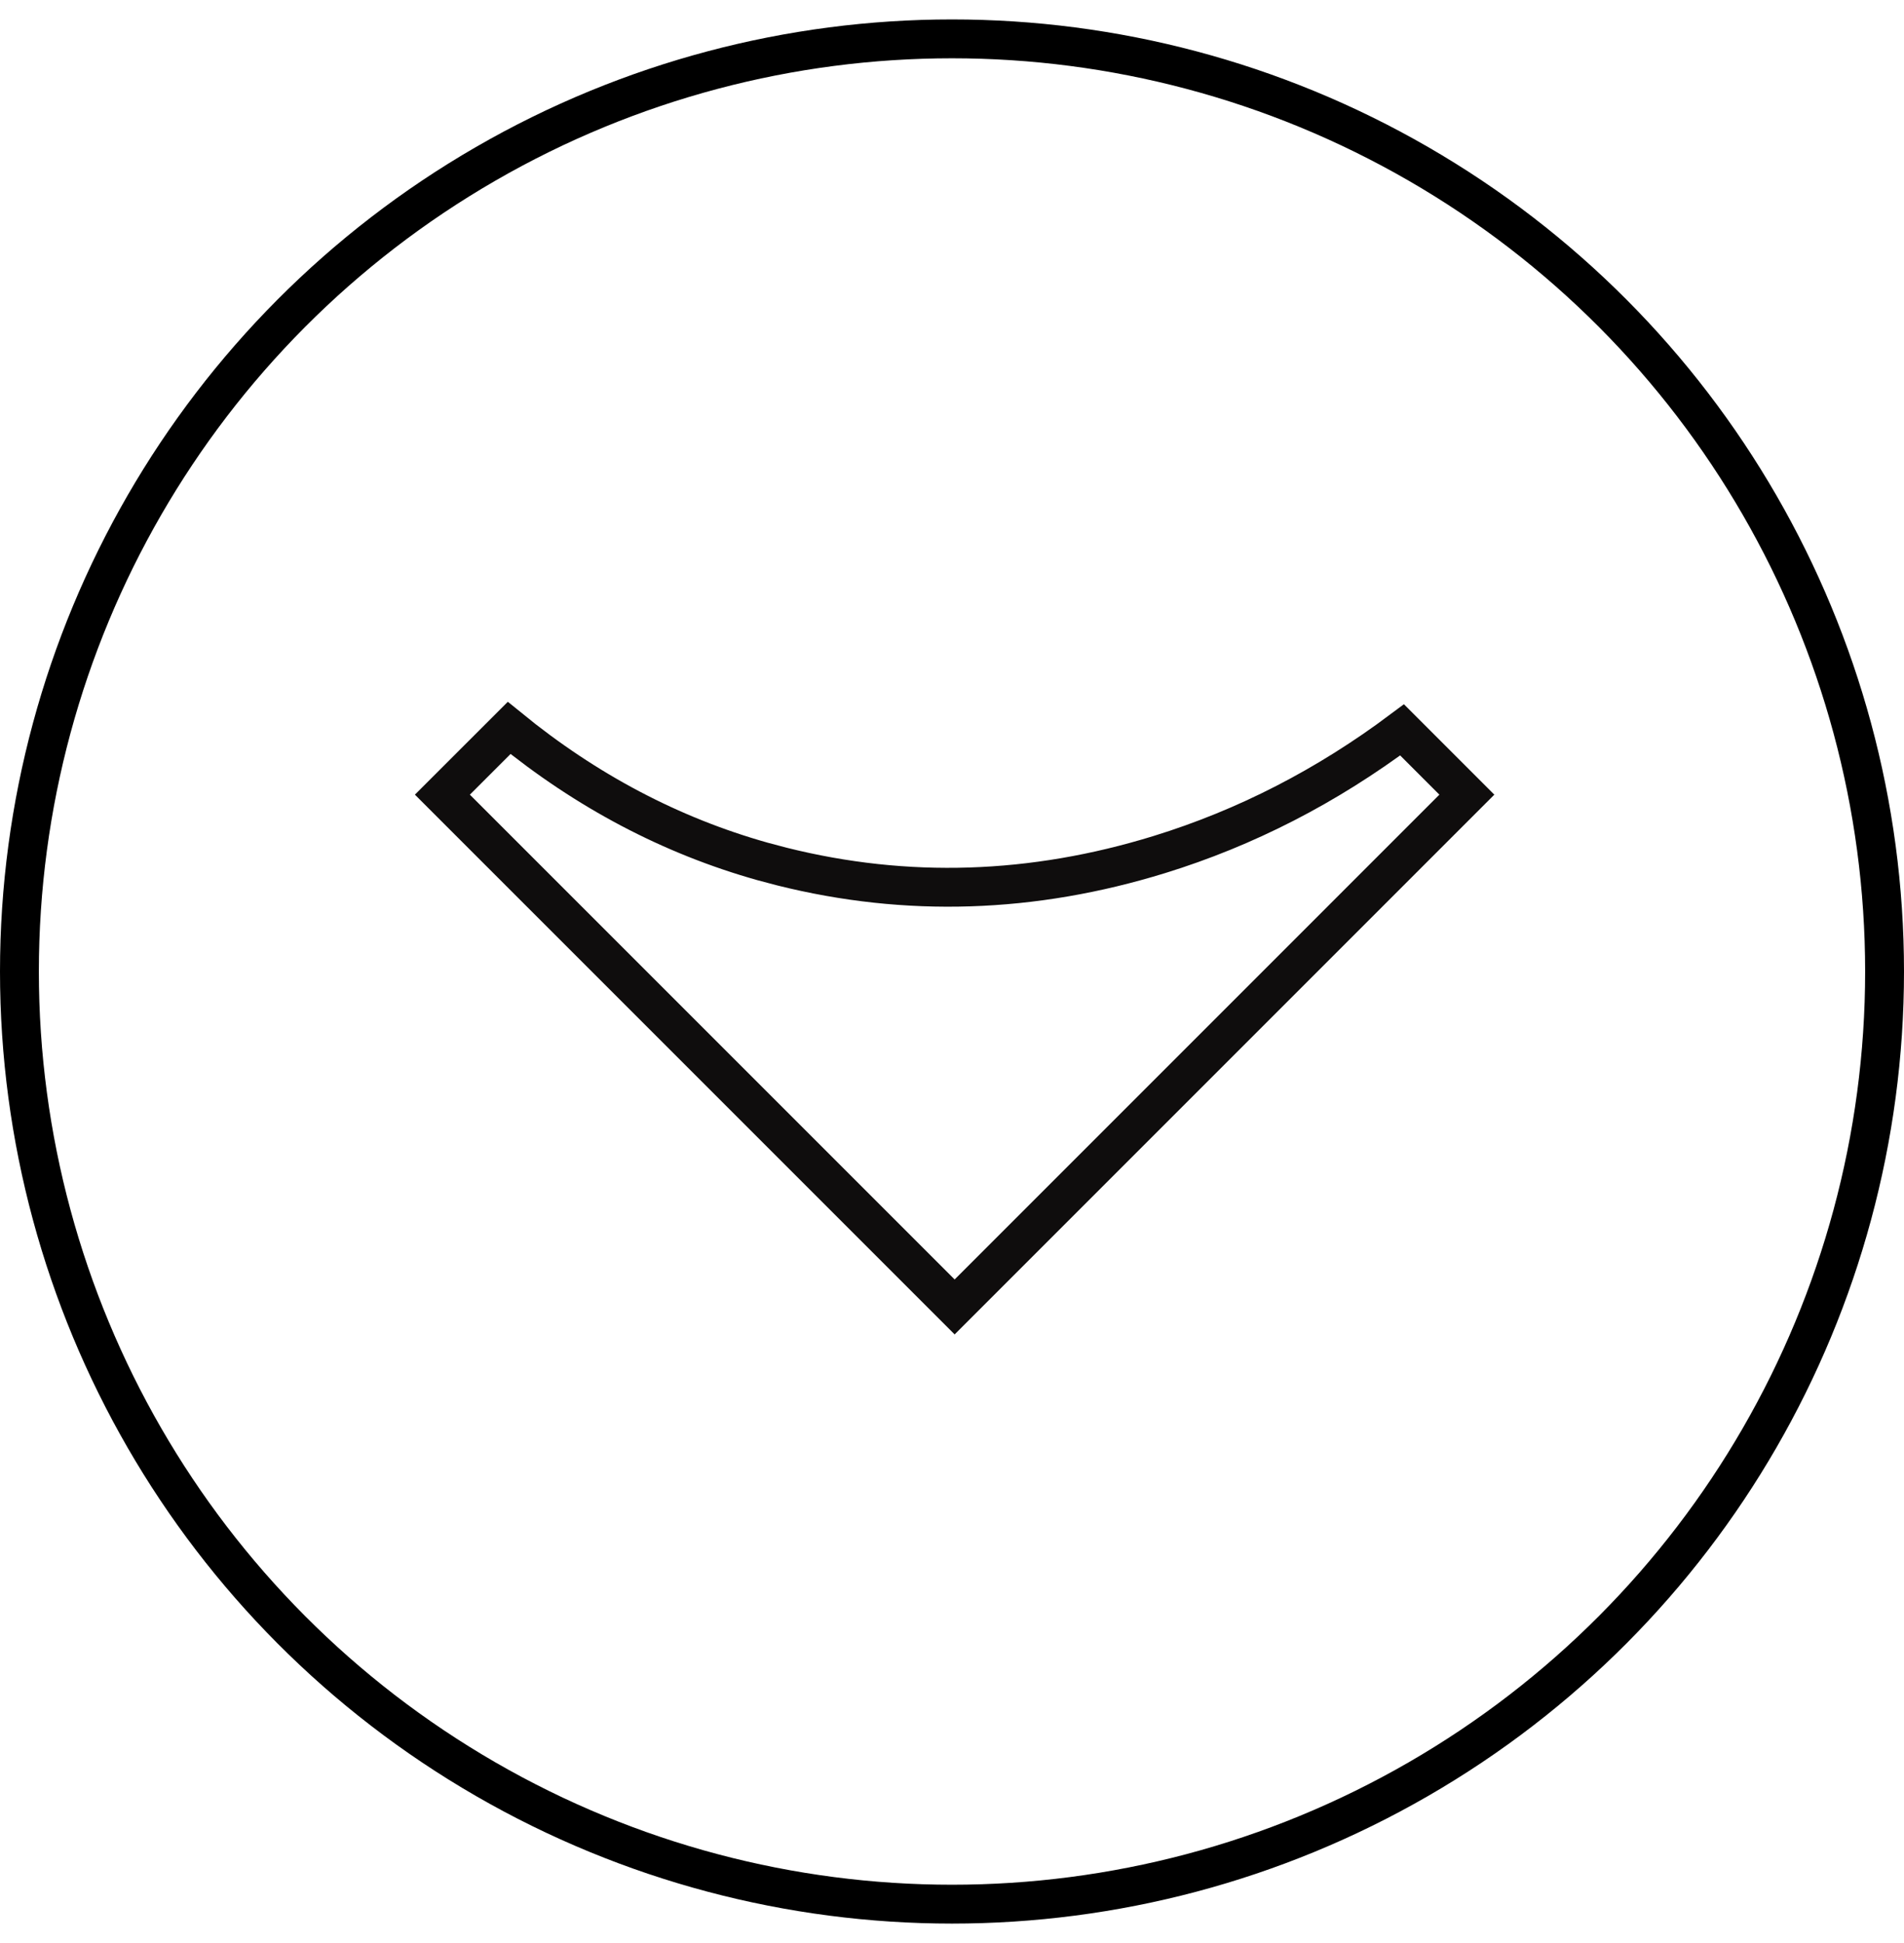 <svg width="49" height="50" viewBox="0 0 49 50" fill="none" xmlns="http://www.w3.org/2000/svg">
<circle cx="24.5" cy="25" r="24" stroke="black"/>
<path d="M24.568 33.632L11.385 20.449L13.103 18.732C15.092 20.355 17.265 21.503 19.623 22.167L20.125 22.3C23.333 23.102 26.573 22.997 29.837 21.99C32.062 21.303 34.144 20.233 36.083 18.782L37.75 20.449L24.568 33.632Z" stroke="#0F0D0D"/>
</svg>
